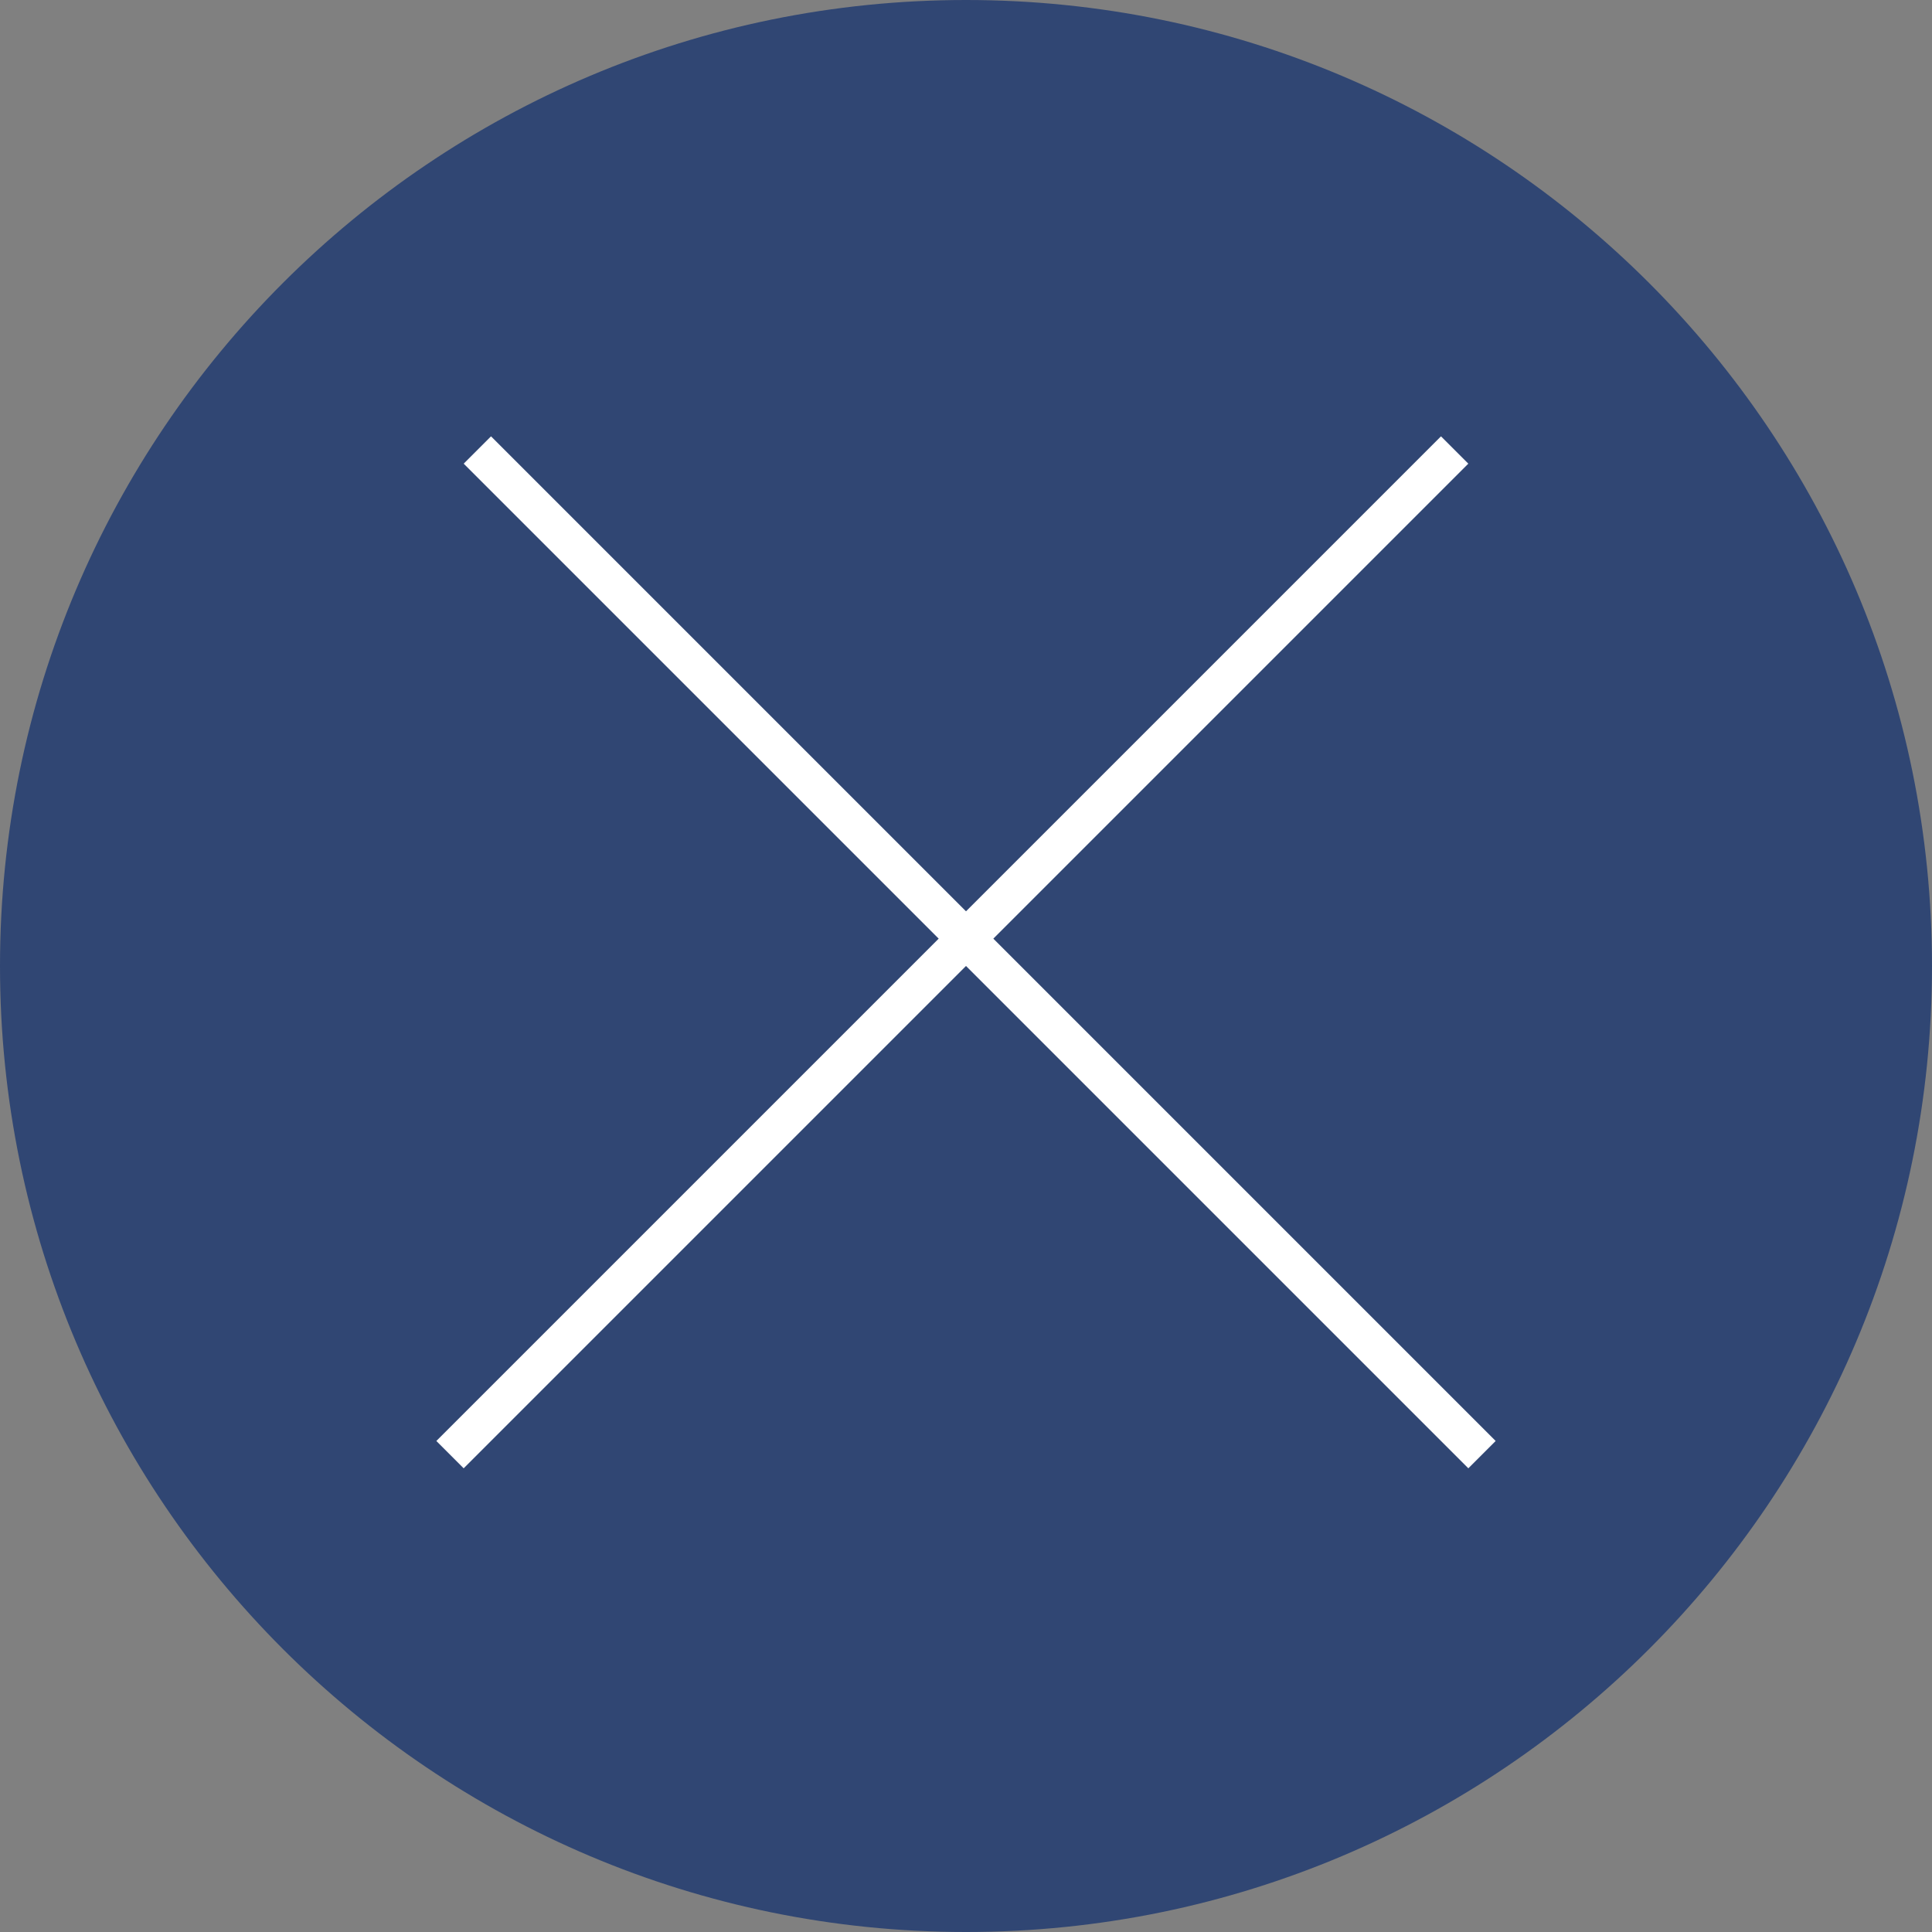 <?xml version="1.0" encoding="UTF-8"?> <svg xmlns="http://www.w3.org/2000/svg" width="50" height="50" viewBox="0 0 50 50" fill="none"><rect x="0" y="0" width="50" height="50" fill="#808080" stroke="none"/><g clip-path="url(#clip0_52_2)"><path d="M25 50C38.807 50 50 38.807 50 25C50 11.193 38.807 0 25 0C11.193 0 0 11.193 0 25C0 38.807 11.193 50 25 50Z" fill="#304673"></path><path d="M12.354 11.646L38.354 37.646" stroke="white"></path><path d="M11.646 37.646L37.646 11.646" stroke="white"></path></g><defs><clipPath id="clip0_52_2"><rect width="50" height="50" fill="white"></rect></clipPath></defs></svg> 
